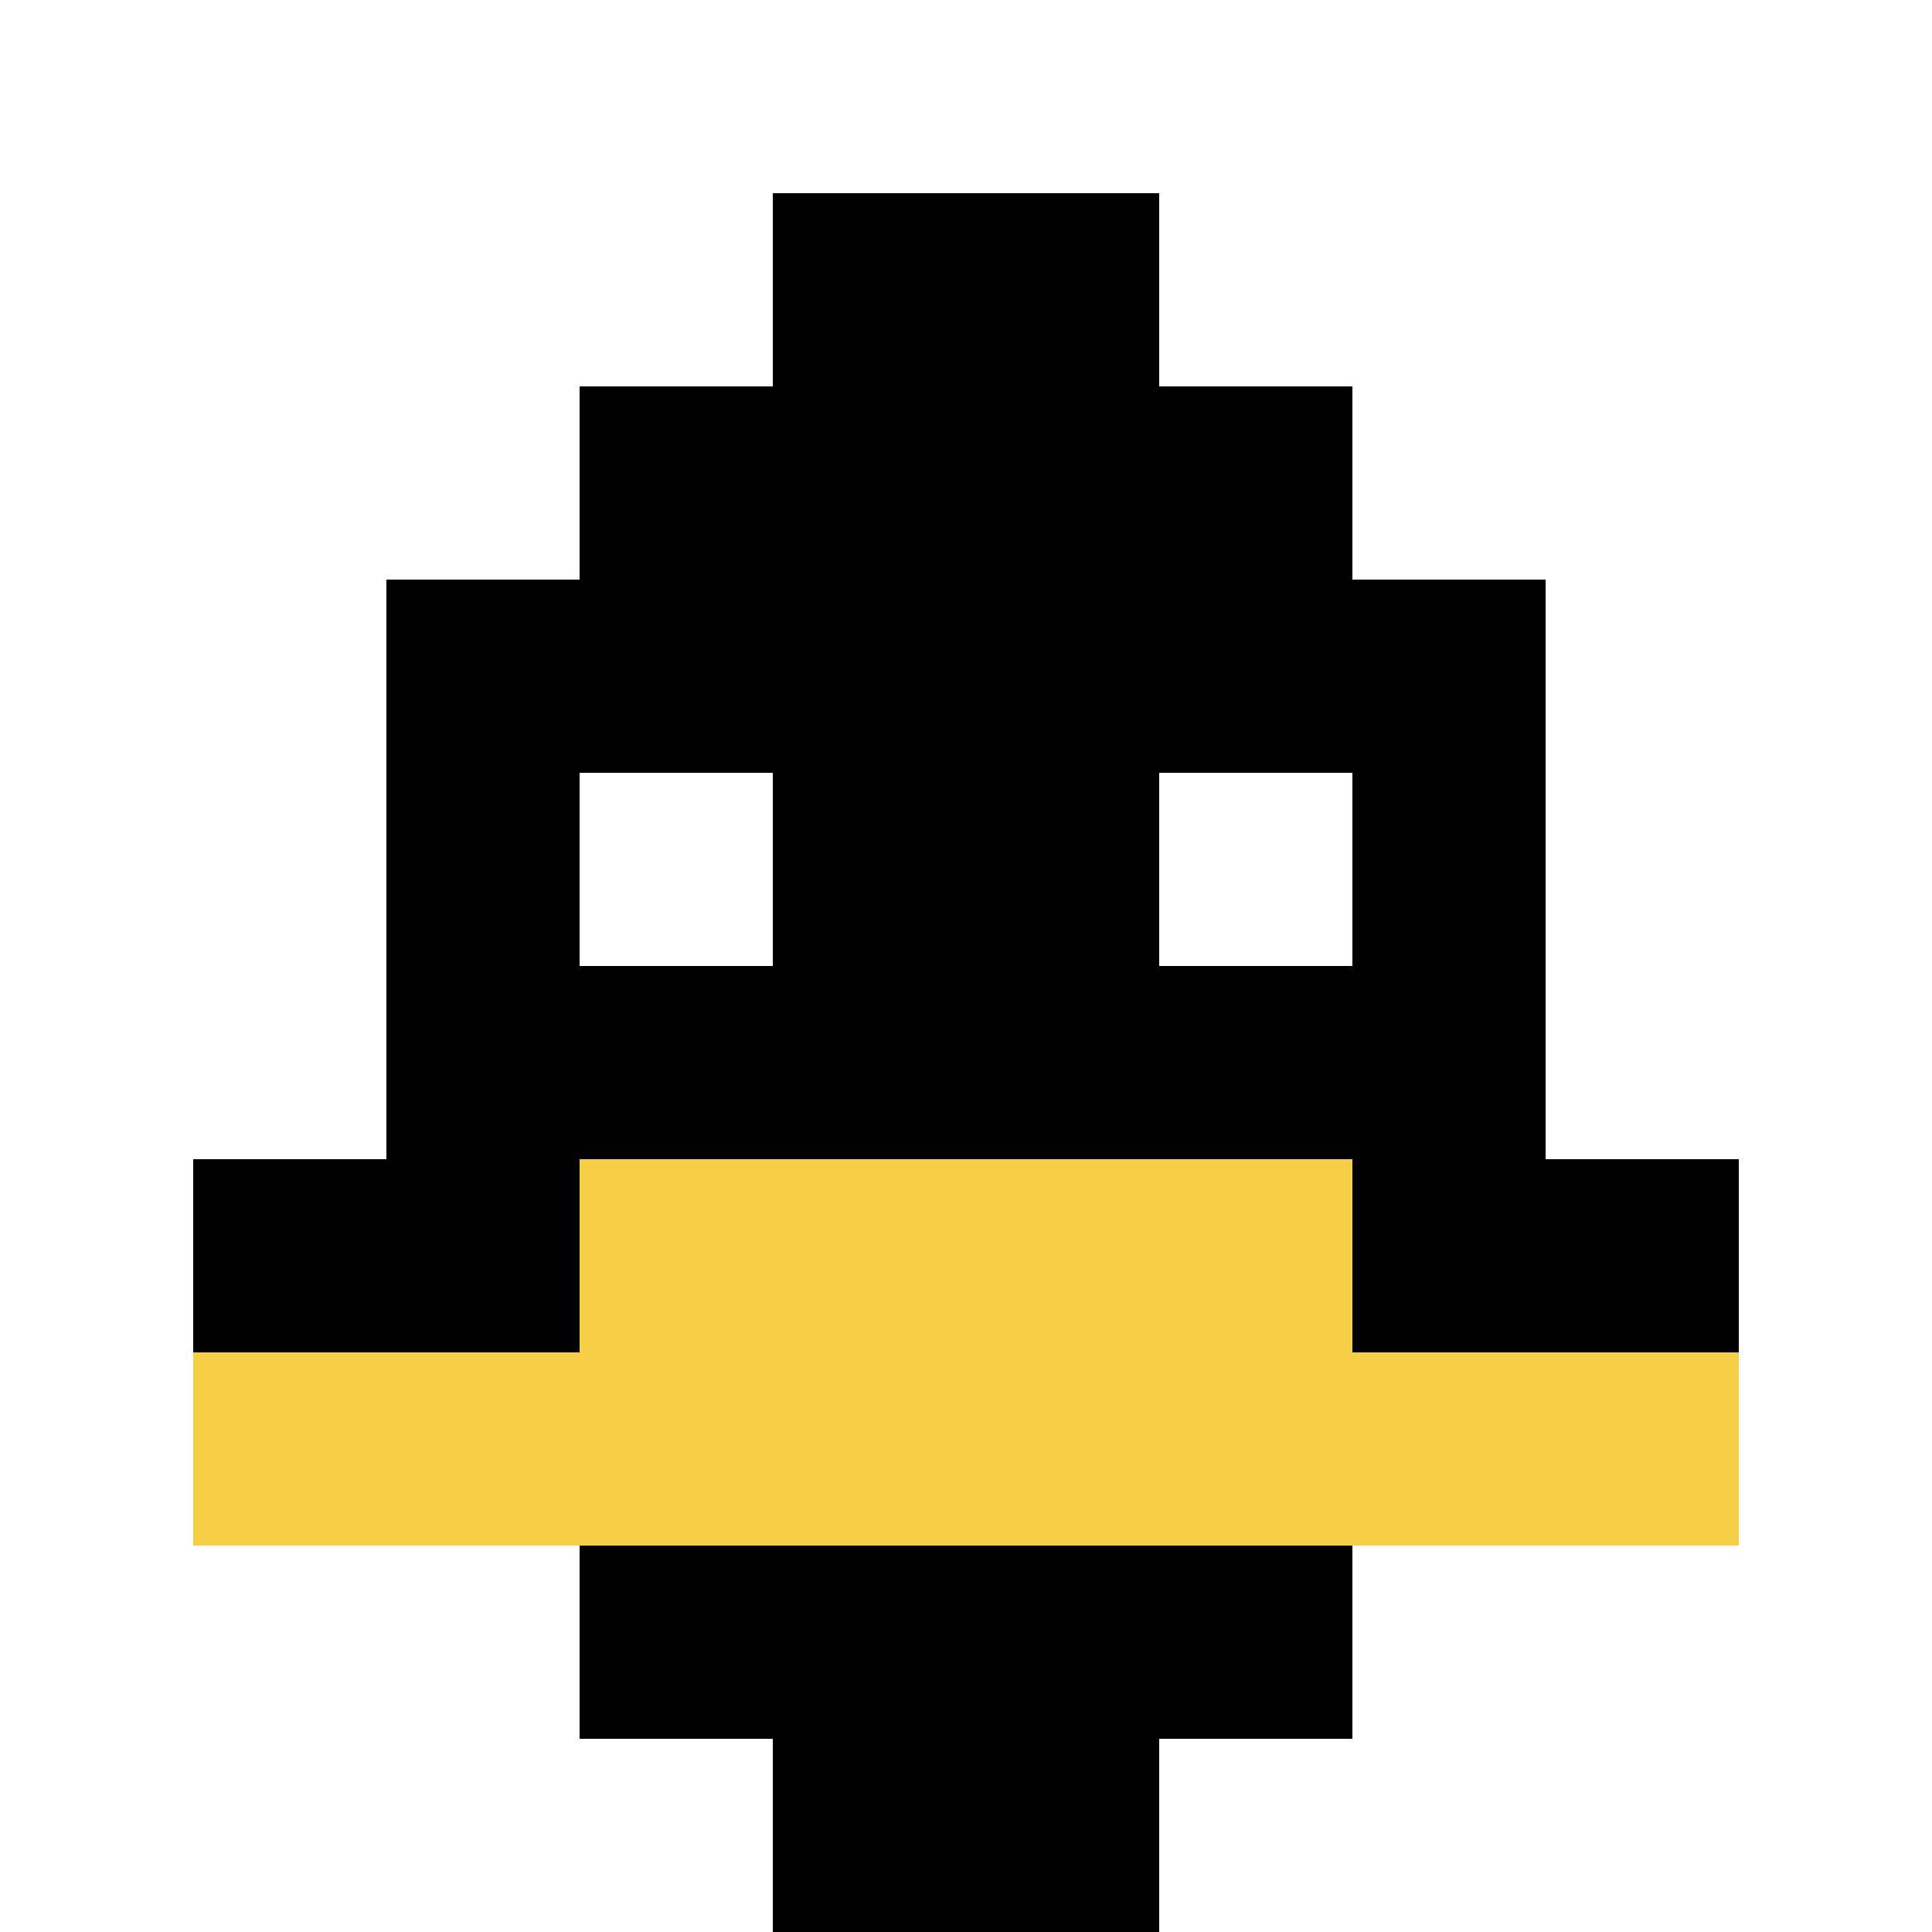 <svg xmlns="http://www.w3.org/2000/svg" version="1.1" width="700" height="700"><title>'goose-pfp-938534' by Dmitri Cherniak</title><desc>seed=938534
backgroundColor=#ffffff
padding=20
innerPadding=0
timeout=500
dimension=1
border=false
Save=function(){return n.handleSave()}
frame=128

Rendered at Sun Sep 15 2024 12:00:03 GMT-0400 (Eastern Daylight Time)
Generated in &lt;1ms
</desc><defs></defs><rect width="100%" height="100%" fill="#ffffff"></rect><g><g id="0-0"><rect x="0" y="0" height="700" width="700" fill="#ffffff"></rect><g><rect id="0-0-3-2-4-7" x="210" y="140" width="280" height="490" fill="#000000"></rect><rect id="0-0-2-3-6-5" x="140" y="210" width="420" height="350" fill="#000000"></rect><rect id="0-0-4-8-2-2" x="280" y="560" width="140" height="140" fill="#000000"></rect><rect id="0-0-1-6-8-1" x="70" y="420" width="560" height="70" fill="#000000"></rect><rect id="0-0-1-7-8-1" x="70" y="490" width="560" height="70" fill="#F7CF46"></rect><rect id="0-0-3-6-4-2" x="210" y="420" width="280" height="140" fill="#F7CF46"></rect><rect id="0-0-3-4-1-1" x="210" y="280" width="70" height="70" fill="#ffffff"></rect><rect id="0-0-6-4-1-1" x="420" y="280" width="70" height="70" fill="#ffffff"></rect><rect id="0-0-4-1-2-2" x="280" y="70" width="140" height="140" fill="#000000"></rect></g><rect x="0" y="0" stroke="white" stroke-width="0" height="700" width="700" fill="none"></rect></g></g></svg>